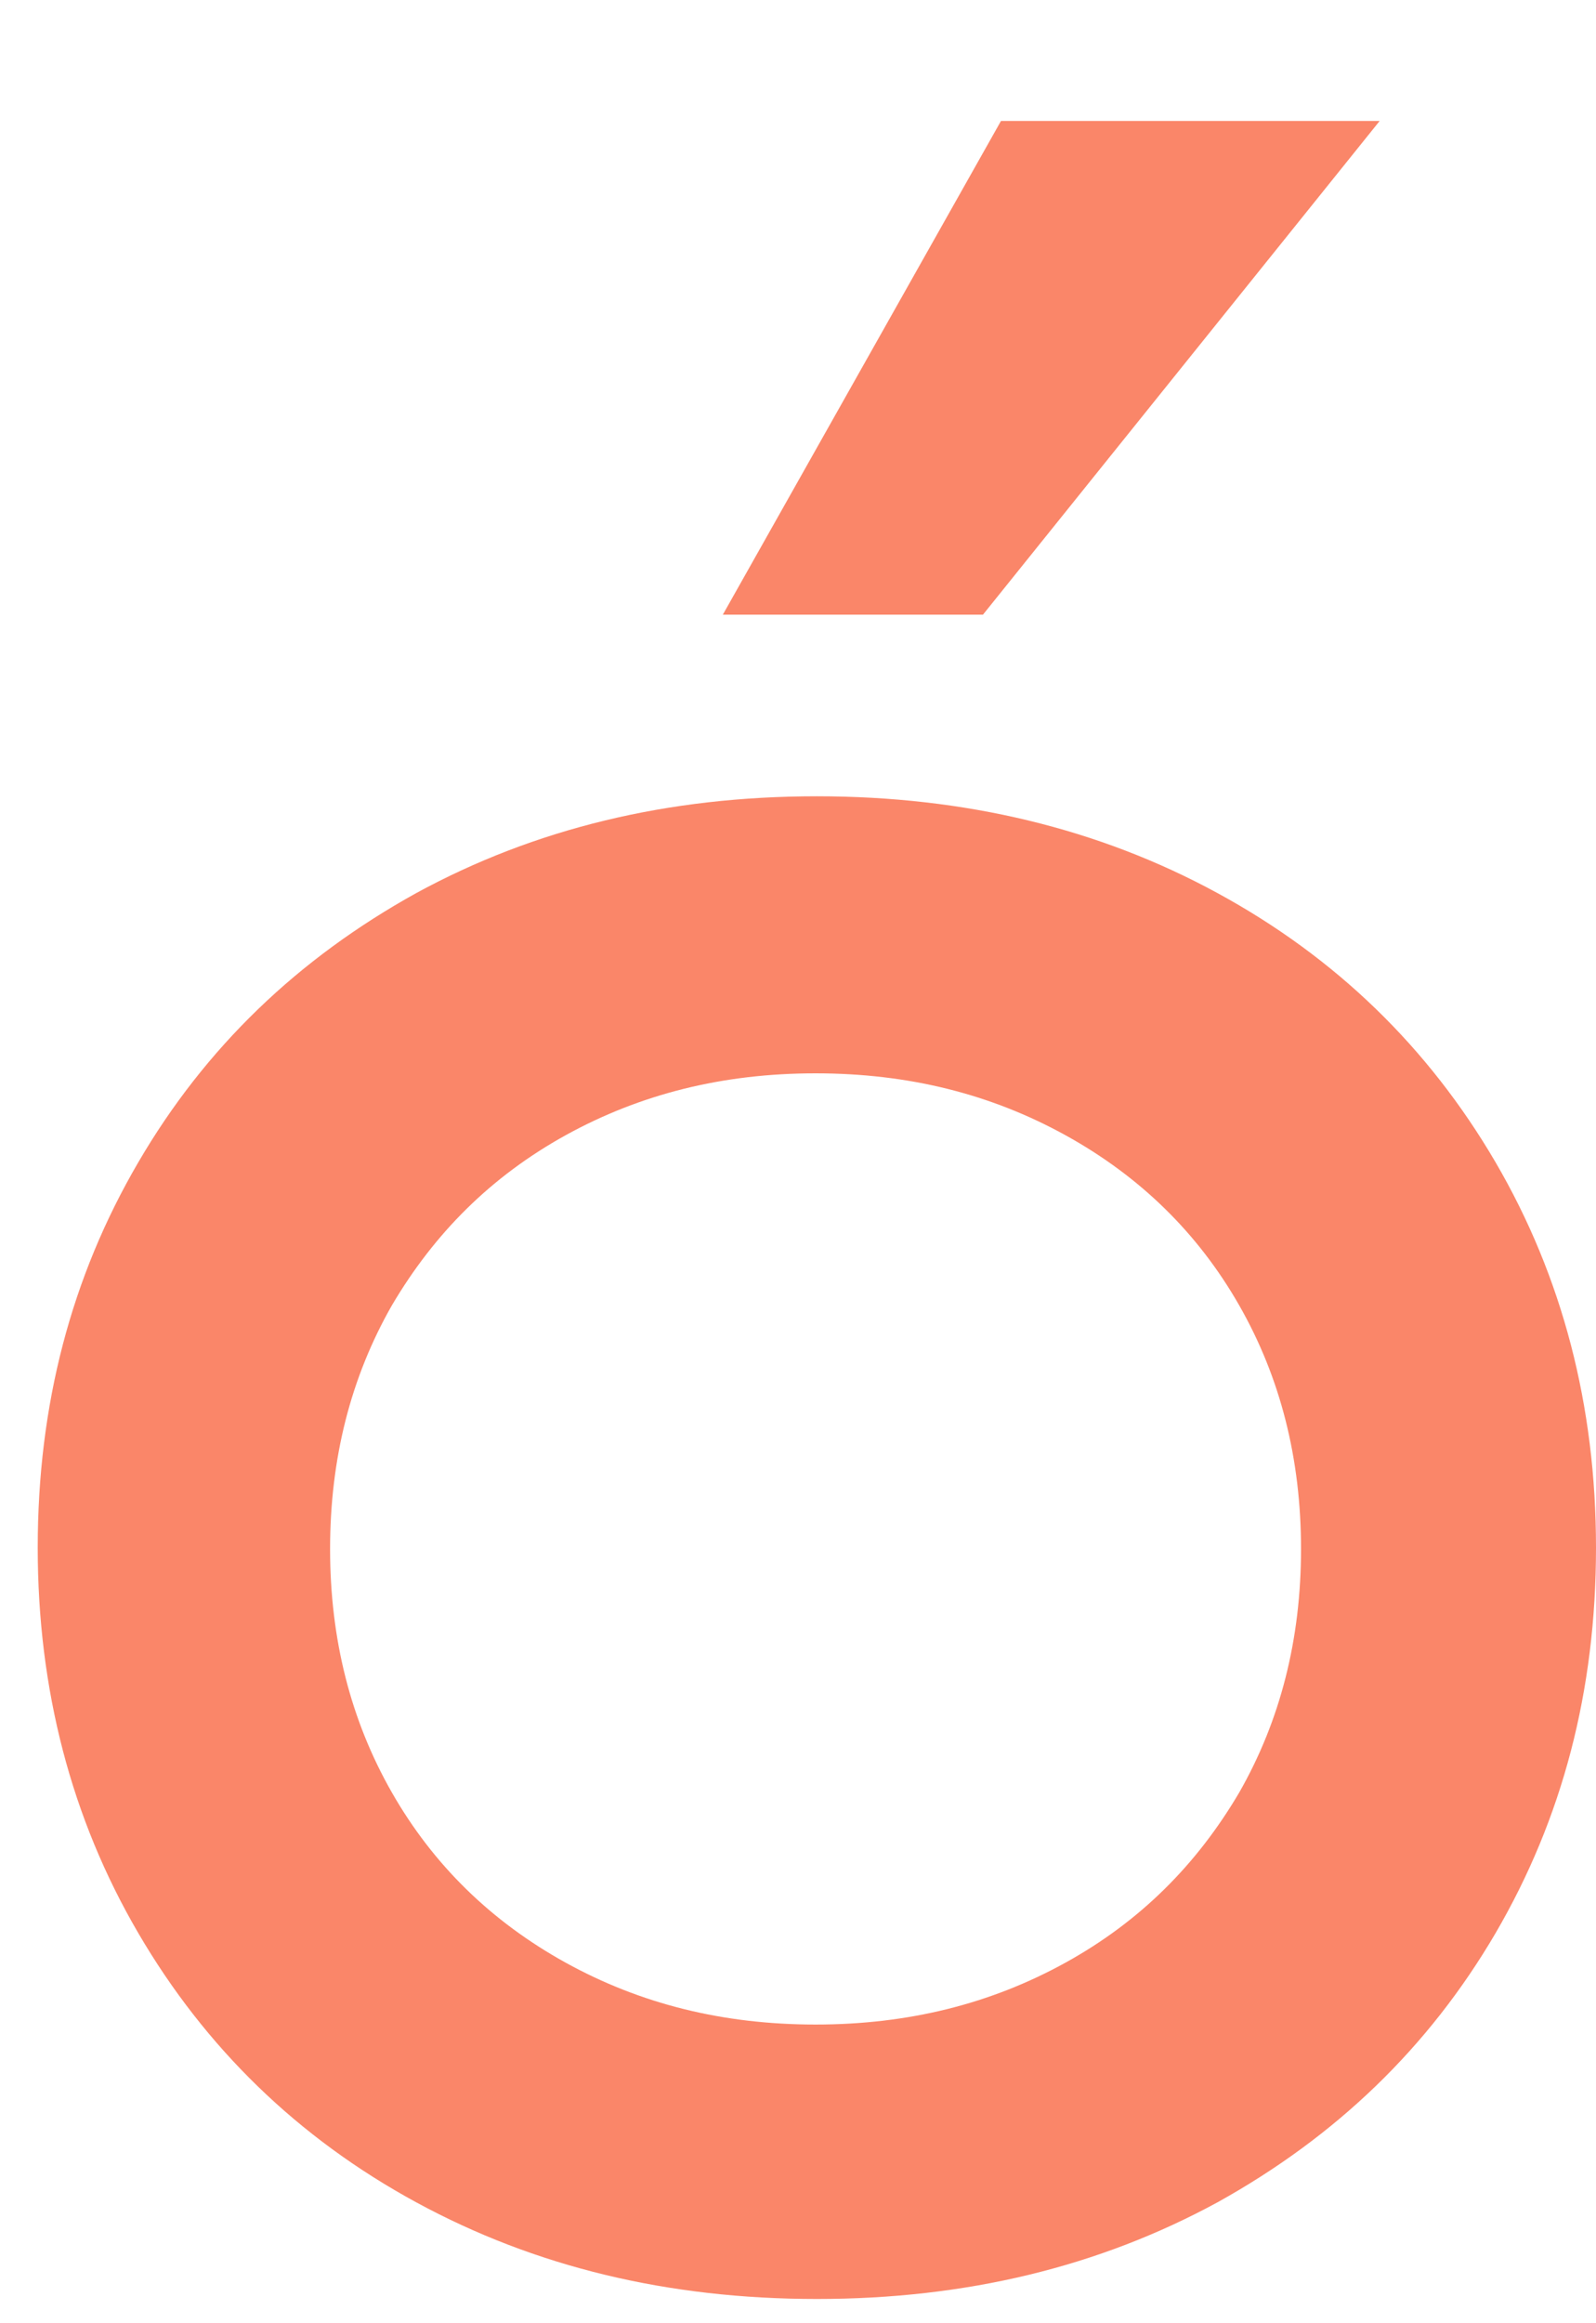 <?xml version="1.0" encoding="UTF-8"?> <svg xmlns="http://www.w3.org/2000/svg" width="11" height="16" viewBox="0 0 11 16" fill="none"> <path d="M2.87 15.168C2.053 14.724 1.414 14.102 0.953 13.313C0.491 12.523 0.26 11.635 0.26 10.659C0.26 9.674 0.491 8.795 0.953 8.005C1.414 7.215 2.053 6.602 2.87 6.15C3.686 5.706 4.601 5.484 5.63 5.484C6.651 5.484 7.574 5.706 8.39 6.15C9.207 6.594 9.846 7.215 10.308 8.005C10.769 8.795 11 9.682 11 10.659C11 11.644 10.769 12.523 10.308 13.313C9.846 14.102 9.207 14.715 8.39 15.168C7.574 15.611 6.66 15.833 5.63 15.833C4.601 15.833 3.686 15.611 2.87 15.168ZM7.343 13.517C7.858 13.233 8.248 12.842 8.541 12.345C8.825 11.848 8.967 11.289 8.967 10.668C8.967 10.046 8.825 9.487 8.541 8.99C8.257 8.493 7.858 8.102 7.343 7.818C6.828 7.534 6.26 7.392 5.621 7.392C4.982 7.392 4.414 7.534 3.899 7.818C3.385 8.102 2.994 8.493 2.701 8.99C2.417 9.487 2.275 10.046 2.275 10.668C2.275 11.289 2.417 11.848 2.701 12.345C2.985 12.842 3.385 13.233 3.899 13.517C4.414 13.801 4.982 13.943 5.621 13.943C6.26 13.943 6.828 13.801 7.343 13.517Z" fill="#FA8669"></path> <path d="M6.899 0.833L4.982 4.233H6.775L9.509 0.833H6.899Z" fill="#FA8669"></path> </svg> 